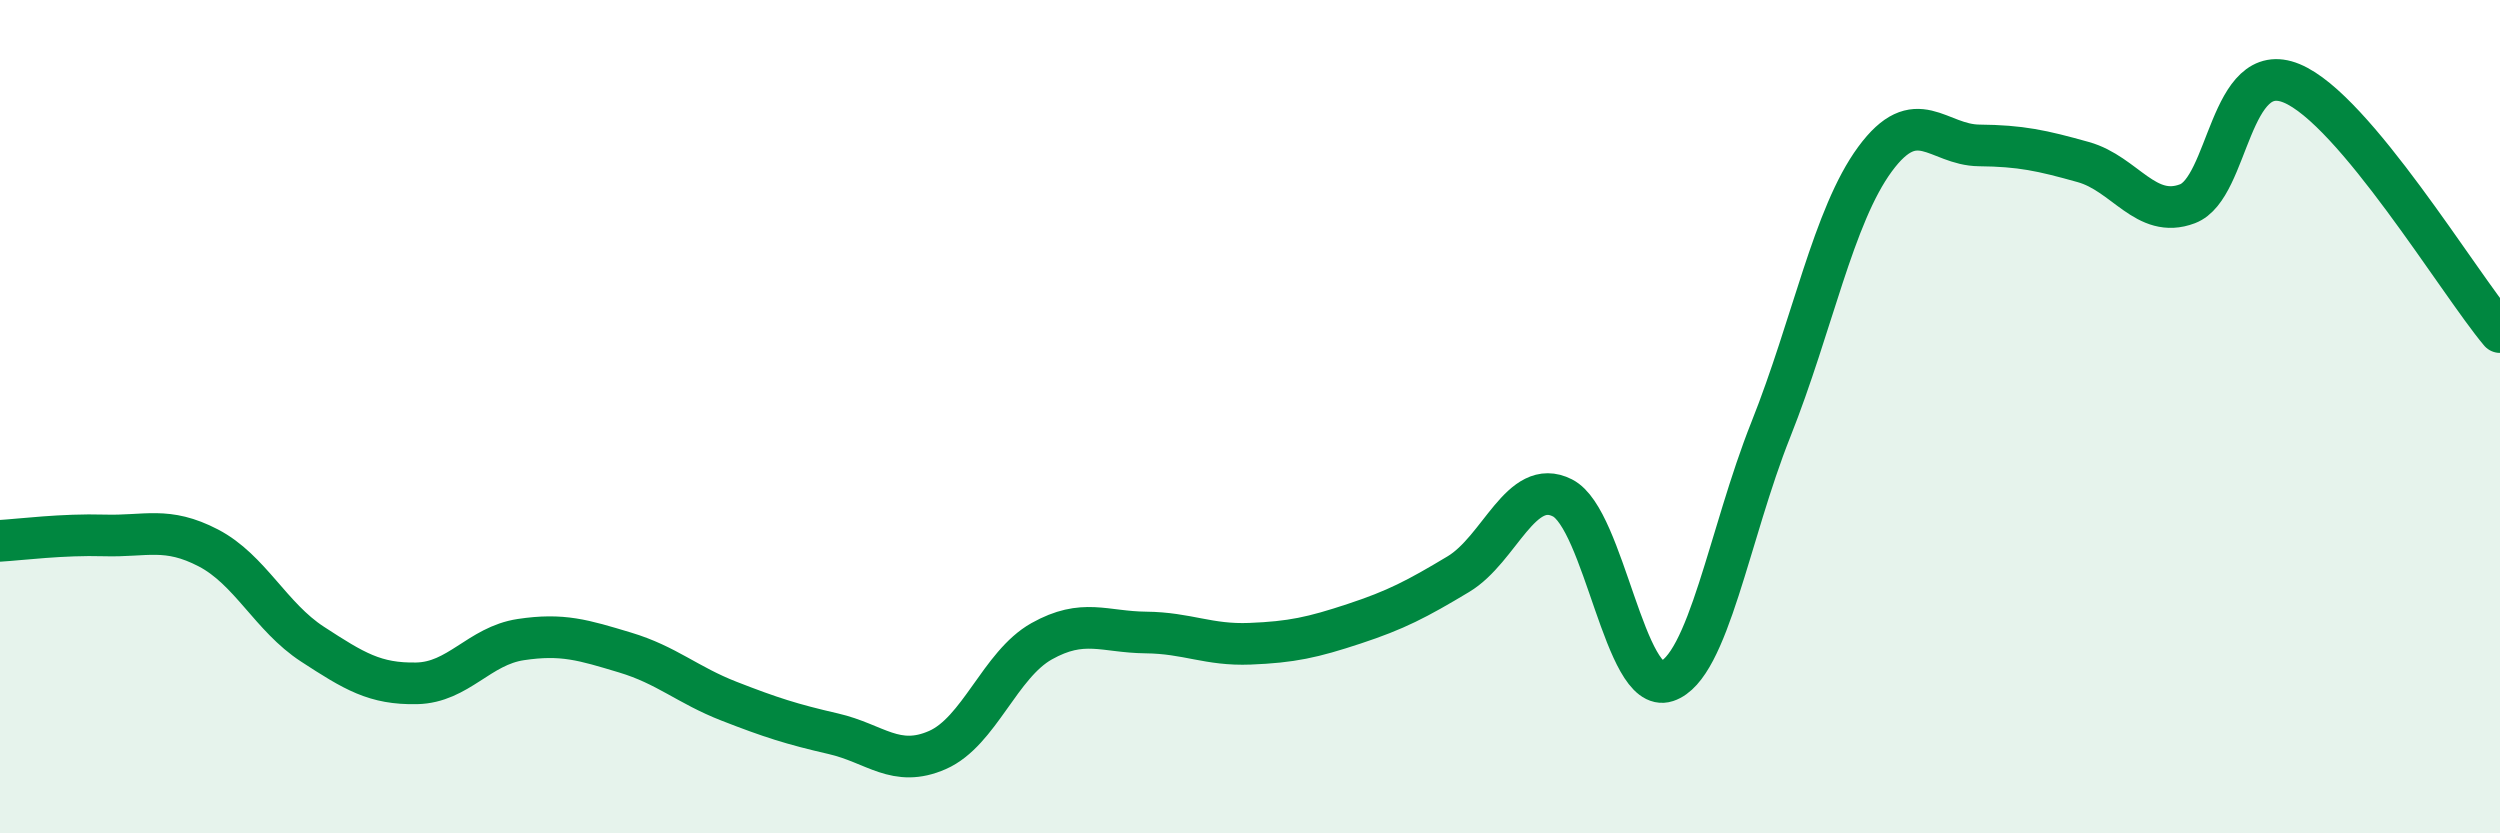 
    <svg width="60" height="20" viewBox="0 0 60 20" xmlns="http://www.w3.org/2000/svg">
      <path
        d="M 0,12.98 C 0.5,12.95 1.5,12.82 2.5,12.85 C 3.5,12.88 4,12.63 5,13.15 C 6,13.67 6.5,14.81 7.5,15.46 C 8.5,16.11 9,16.42 10,16.4 C 11,16.38 11.5,15.5 12.5,15.35 C 13.5,15.2 14,15.36 15,15.66 C 16,15.96 16.5,16.44 17.5,16.83 C 18.5,17.22 19,17.38 20,17.61 C 21,17.84 21.5,18.44 22.5,18 C 23.5,17.56 24,15.95 25,15.39 C 26,14.83 26.5,15.17 27.5,15.18 C 28.5,15.19 29,15.49 30,15.45 C 31,15.41 31.5,15.3 32.5,14.97 C 33.5,14.64 34,14.38 35,13.78 C 36,13.18 36.5,11.44 37.5,11.95 C 38.5,12.46 39,16.68 40,16.35 C 41,16.02 41.5,12.82 42.5,10.31 C 43.5,7.8 44,5.18 45,3.82 C 46,2.46 46.5,3.48 47.5,3.49 C 48.5,3.5 49,3.61 50,3.89 C 51,4.17 51.5,5.27 52.5,4.89 C 53.5,4.51 53.5,1.38 55,2 C 56.5,2.62 59,6.78 60,7.97L60 20L0 20Z"
        fill="#008740"
        opacity="0.1"
        stroke-linecap="round"
        stroke-linejoin="round"
      />
      <path
        d="M 0,12.98 C 0.5,12.95 1.5,12.82 2.5,12.85 C 3.5,12.88 4,12.63 5,13.15 C 6,13.67 6.5,14.81 7.5,15.46 C 8.5,16.11 9,16.42 10,16.4 C 11,16.38 11.5,15.5 12.5,15.35 C 13.5,15.2 14,15.36 15,15.66 C 16,15.96 16.5,16.44 17.5,16.83 C 18.5,17.22 19,17.38 20,17.61 C 21,17.84 21.5,18.44 22.5,18 C 23.5,17.56 24,15.95 25,15.39 C 26,14.83 26.5,15.17 27.5,15.18 C 28.5,15.19 29,15.49 30,15.45 C 31,15.41 31.5,15.3 32.5,14.97 C 33.5,14.64 34,14.38 35,13.78 C 36,13.18 36.5,11.44 37.5,11.95 C 38.5,12.46 39,16.68 40,16.35 C 41,16.02 41.5,12.82 42.5,10.31 C 43.5,7.8 44,5.18 45,3.82 C 46,2.46 46.5,3.48 47.5,3.49 C 48.5,3.5 49,3.61 50,3.89 C 51,4.17 51.5,5.27 52.5,4.89 C 53.5,4.51 53.5,1.38 55,2 C 56.5,2.62 59,6.78 60,7.97"
        stroke="#008740"
        stroke-width="1"
        fill="none"
        stroke-linecap="round"
        stroke-linejoin="round"
      />
    </svg>
  